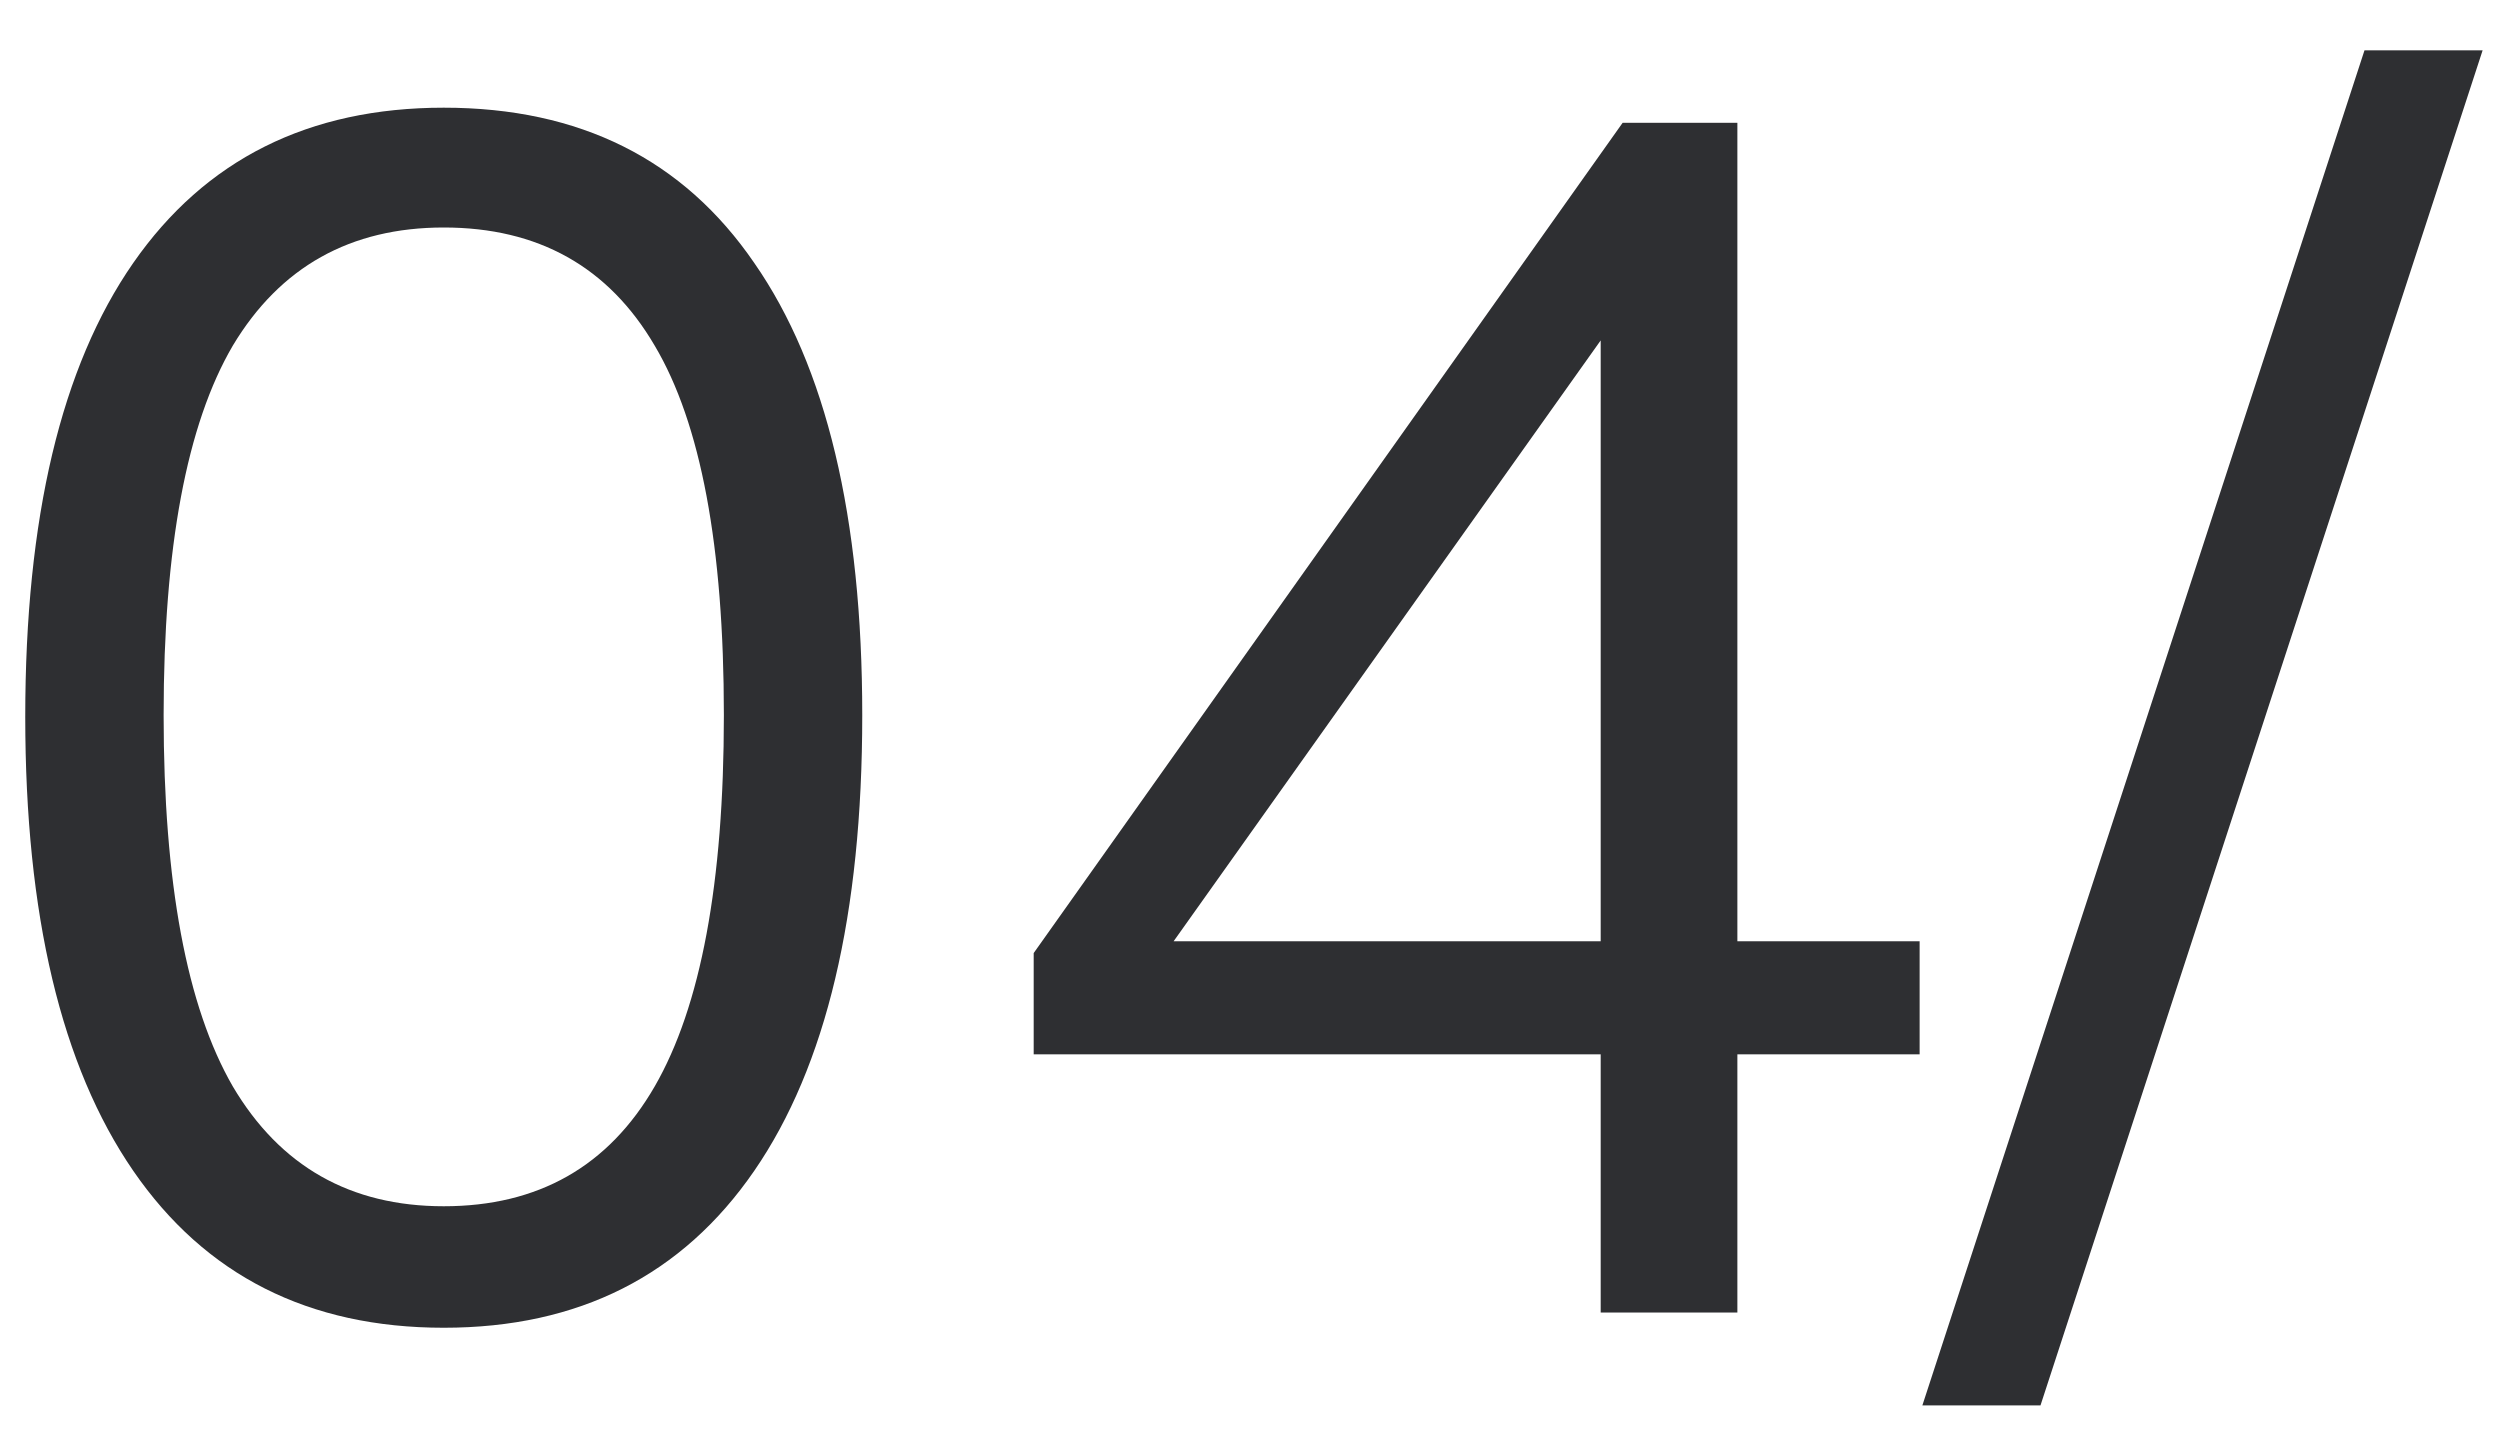 <?xml version="1.0" encoding="UTF-8"?> <svg xmlns="http://www.w3.org/2000/svg" width="40" height="23" viewBox="0 0 40 23" fill="none"><path d="M32.648 22.486H30.758L37.832 0.805H39.722L32.648 22.486Z" fill="#2E2F32"></path><path d="M25.611 21V16.869H16.539V15.249L25.962 1.965H27.798V15.06H30.714V16.869H27.798V21H25.611ZM25.611 15.06V4.611H26.205L18.375 15.627V15.06H25.611Z" fill="#2E2F32"></path><path d="M7.1 21.244C4.94 21.244 3.284 20.407 2.132 18.733C0.98 17.059 0.404 14.638 0.404 11.47C0.404 8.284 0.98 5.863 2.132 4.207C3.284 2.551 4.94 1.723 7.1 1.723C9.278 1.723 10.934 2.551 12.068 4.207C13.22 5.863 13.796 8.275 13.796 11.443C13.796 14.629 13.22 17.059 12.068 18.733C10.916 20.407 9.26 21.244 7.1 21.244ZM7.1 19.3C8.612 19.3 9.737 18.661 10.475 17.383C11.213 16.105 11.582 14.125 11.582 11.443C11.582 8.743 11.213 6.772 10.475 5.53C9.737 4.27 8.612 3.64 7.1 3.64C5.606 3.64 4.481 4.27 3.725 5.53C2.987 6.79 2.618 8.761 2.618 11.443C2.618 14.125 2.987 16.105 3.725 17.383C4.481 18.661 5.606 19.3 7.1 19.3Z" fill="#2E2F32"></path></svg> 